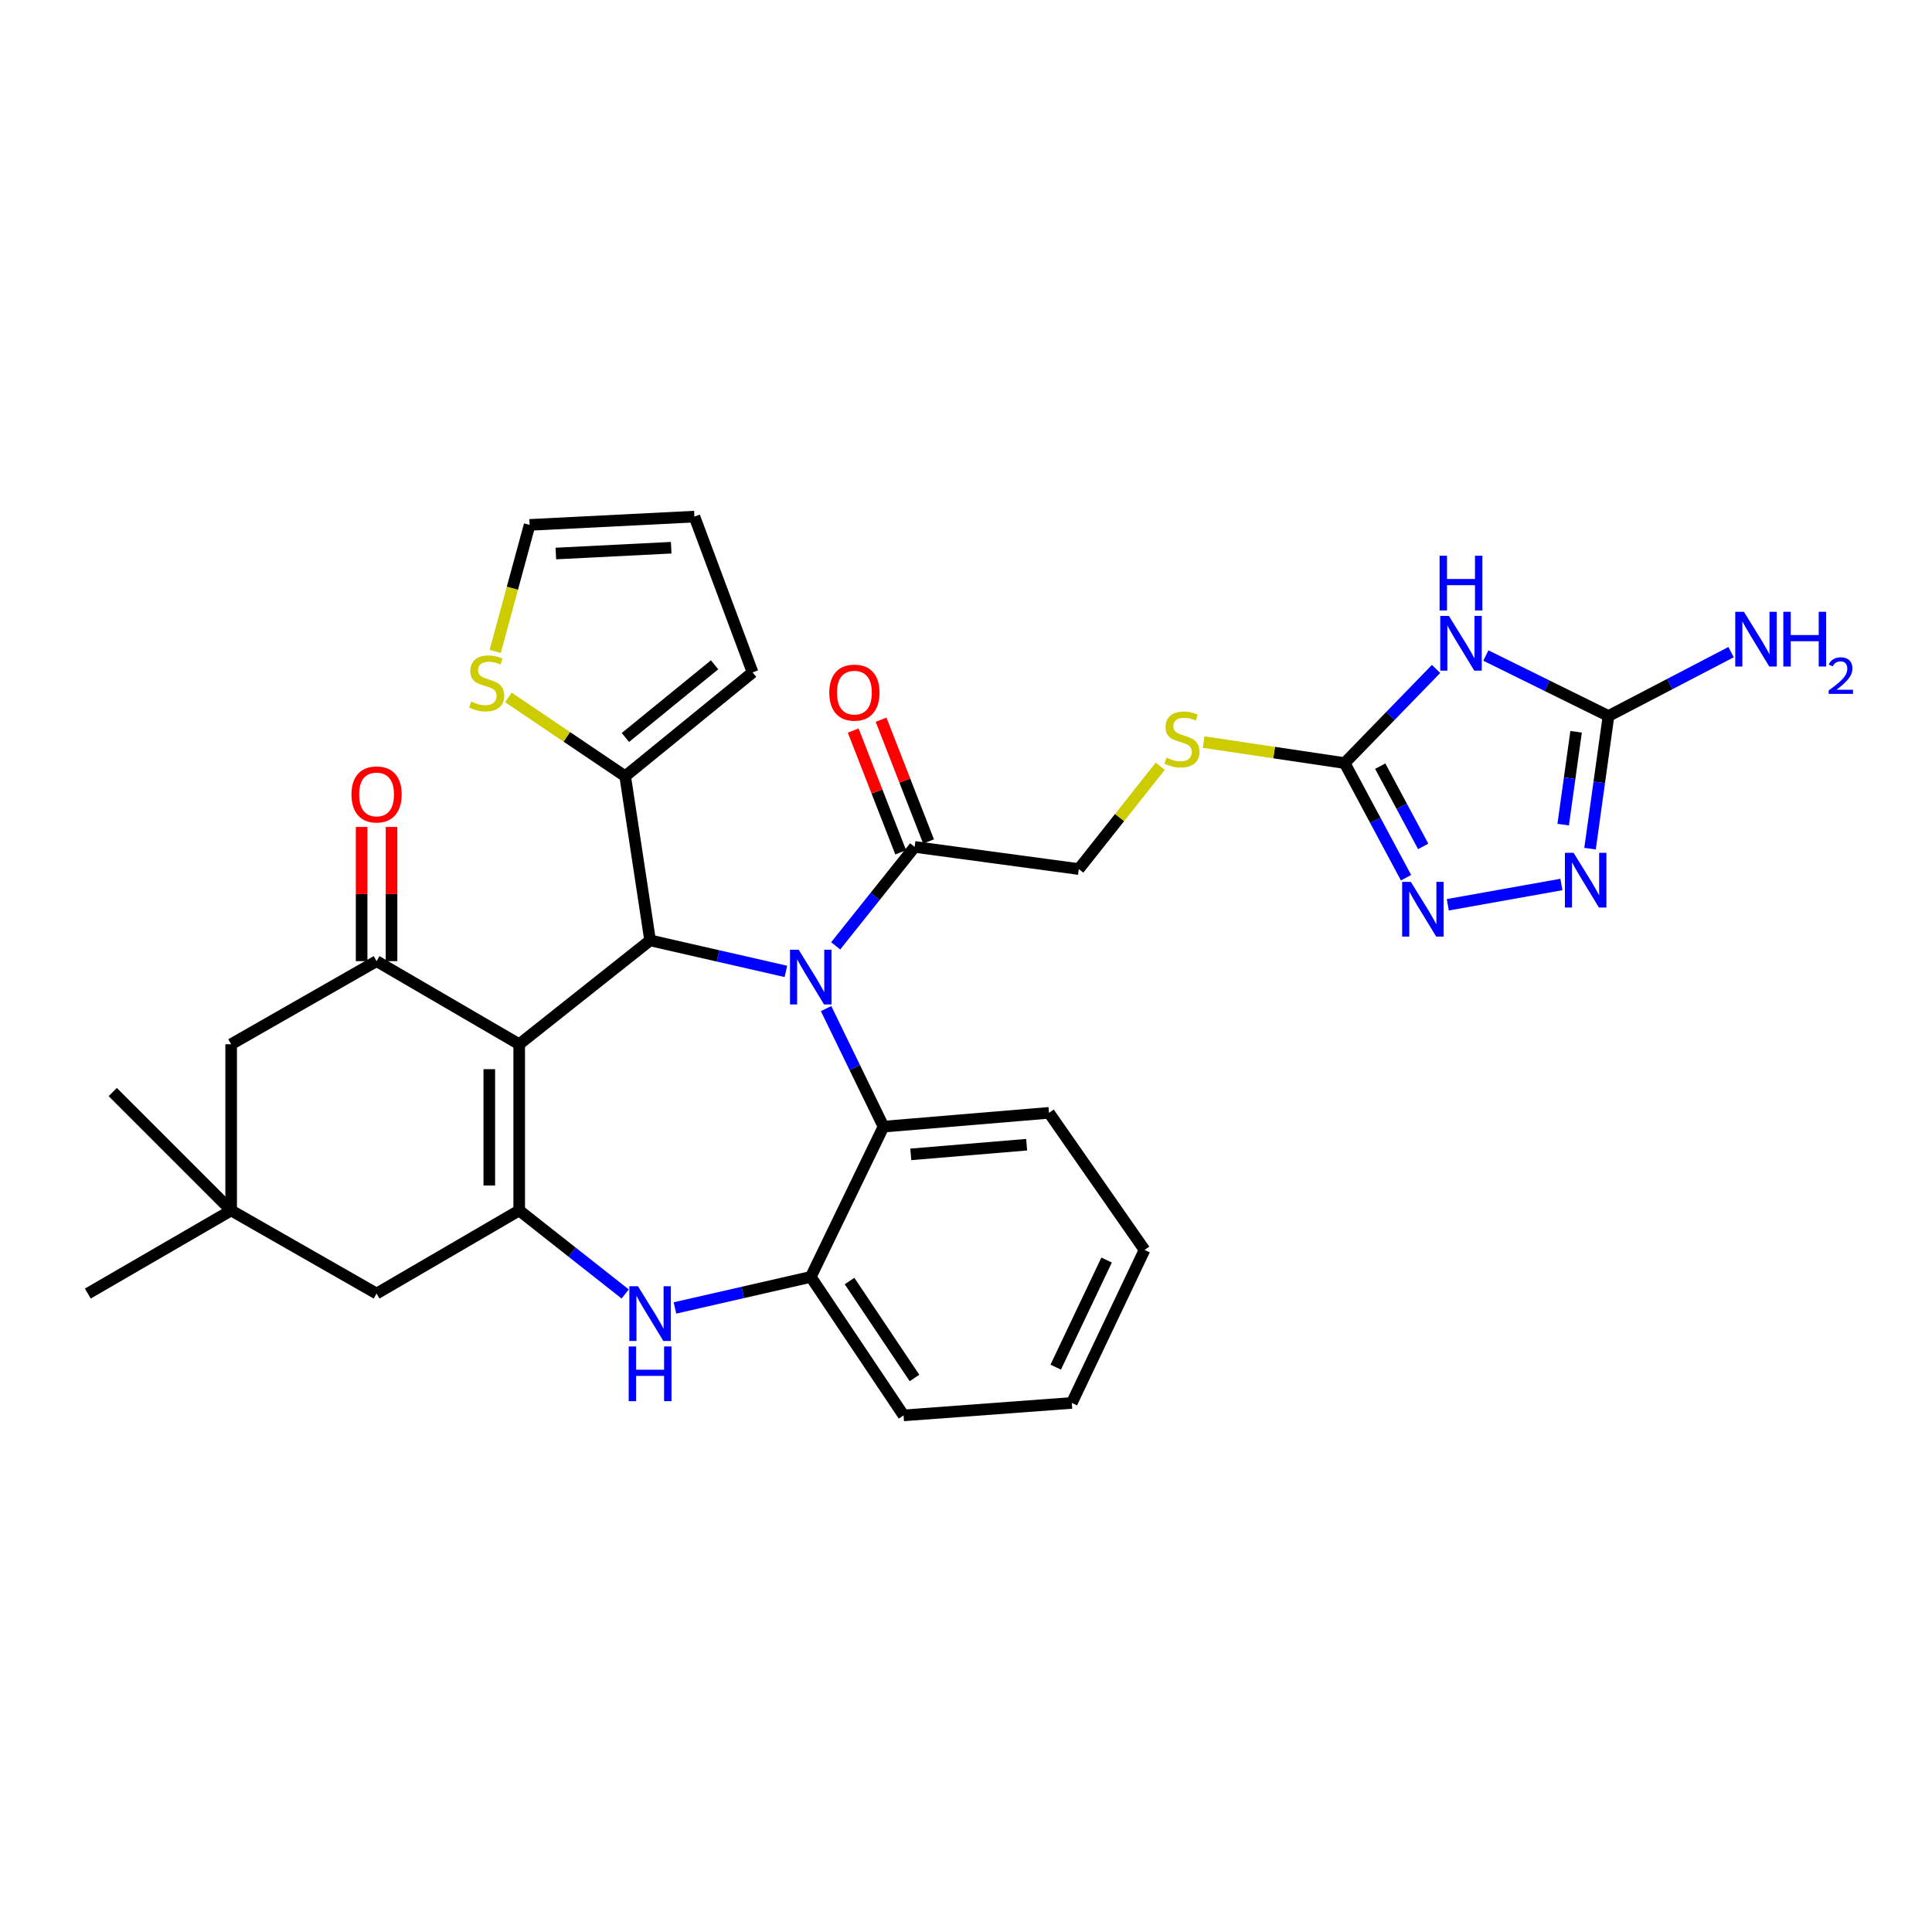 <?xml version='1.0' encoding='iso-8859-1'?>
<svg version='1.1' baseProfile='full'
              xmlns='http://www.w3.org/2000/svg'
                      xmlns:rdkit='http://www.rdkit.org/xml'
                      xmlns:xlink='http://www.w3.org/1999/xlink'
                  xml:space='preserve'
width='1000px' height='1000px' viewBox='0 0 1000 1000'>
<!-- END OF HEADER -->
<rect style='opacity:1.0;fill:#FFFFFF;stroke:none' width='1000' height='1000' x='0' y='0'> </rect>
<path class='bond-1' d='M 268.739,540.498 L 336.49,486.739' style='fill:none;fill-rule:evenodd;stroke:#000000;stroke-width:6px;stroke-linecap:butt;stroke-linejoin:miter;stroke-opacity:1' />
<path class='bond-2' d='M 268.739,540.498 L 268.739,626.524' style='fill:none;fill-rule:evenodd;stroke:#000000;stroke-width:6px;stroke-linecap:butt;stroke-linejoin:miter;stroke-opacity:1' />
<path class='bond-2' d='M 253.258,553.402 L 253.258,613.62' style='fill:none;fill-rule:evenodd;stroke:#000000;stroke-width:6px;stroke-linecap:butt;stroke-linejoin:miter;stroke-opacity:1' />
<path class='bond-4' d='M 268.739,540.498 L 194.915,497.489' style='fill:none;fill-rule:evenodd;stroke:#000000;stroke-width:6px;stroke-linecap:butt;stroke-linejoin:miter;stroke-opacity:1' />
<path class='bond-0' d='M 406.78,502.796 L 371.635,494.767' style='fill:none;fill-rule:evenodd;stroke:#0000FF;stroke-width:6px;stroke-linecap:butt;stroke-linejoin:miter;stroke-opacity:1' />
<path class='bond-0' d='M 371.635,494.767 L 336.49,486.739' style='fill:none;fill-rule:evenodd;stroke:#000000;stroke-width:6px;stroke-linecap:butt;stroke-linejoin:miter;stroke-opacity:1' />
<path class='bond-10' d='M 427.585,522.048 L 442.44,552.597' style='fill:none;fill-rule:evenodd;stroke:#0000FF;stroke-width:6px;stroke-linecap:butt;stroke-linejoin:miter;stroke-opacity:1' />
<path class='bond-10' d='M 442.44,552.597 L 457.295,583.146' style='fill:none;fill-rule:evenodd;stroke:#000000;stroke-width:6px;stroke-linecap:butt;stroke-linejoin:miter;stroke-opacity:1' />
<path class='bond-11' d='M 432.548,489.574 L 452.98,463.964' style='fill:none;fill-rule:evenodd;stroke:#0000FF;stroke-width:6px;stroke-linecap:butt;stroke-linejoin:miter;stroke-opacity:1' />
<path class='bond-11' d='M 452.98,463.964 L 473.412,438.355' style='fill:none;fill-rule:evenodd;stroke:#000000;stroke-width:6px;stroke-linecap:butt;stroke-linejoin:miter;stroke-opacity:1' />
<path class='bond-12' d='M 336.49,486.739 L 323.59,401.787' style='fill:none;fill-rule:evenodd;stroke:#000000;stroke-width:6px;stroke-linecap:butt;stroke-linejoin:miter;stroke-opacity:1' />
<path class='bond-5' d='M 268.739,626.524 L 296.166,648.145' style='fill:none;fill-rule:evenodd;stroke:#000000;stroke-width:6px;stroke-linecap:butt;stroke-linejoin:miter;stroke-opacity:1' />
<path class='bond-5' d='M 296.166,648.145 L 323.593,669.765' style='fill:none;fill-rule:evenodd;stroke:#0000FF;stroke-width:6px;stroke-linecap:butt;stroke-linejoin:miter;stroke-opacity:1' />
<path class='bond-14' d='M 268.739,626.524 L 194.915,669.542' style='fill:none;fill-rule:evenodd;stroke:#000000;stroke-width:6px;stroke-linecap:butt;stroke-linejoin:miter;stroke-opacity:1' />
<path class='bond-3' d='M 743.308,346.245 L 719.649,370.606' style='fill:none;fill-rule:evenodd;stroke:#0000FF;stroke-width:6px;stroke-linecap:butt;stroke-linejoin:miter;stroke-opacity:1' />
<path class='bond-3' d='M 719.649,370.606 L 695.991,394.967' style='fill:none;fill-rule:evenodd;stroke:#000000;stroke-width:6px;stroke-linecap:butt;stroke-linejoin:miter;stroke-opacity:1' />
<path class='bond-7' d='M 769.076,339.305 L 800.814,354.954' style='fill:none;fill-rule:evenodd;stroke:#0000FF;stroke-width:6px;stroke-linecap:butt;stroke-linejoin:miter;stroke-opacity:1' />
<path class='bond-7' d='M 800.814,354.954 L 832.551,370.603' style='fill:none;fill-rule:evenodd;stroke:#000000;stroke-width:6px;stroke-linecap:butt;stroke-linejoin:miter;stroke-opacity:1' />
<path class='bond-17' d='M 194.915,497.489 L 119.647,540.498' style='fill:none;fill-rule:evenodd;stroke:#000000;stroke-width:6px;stroke-linecap:butt;stroke-linejoin:miter;stroke-opacity:1' />
<path class='bond-19' d='M 202.655,497.489 L 202.655,462.763' style='fill:none;fill-rule:evenodd;stroke:#000000;stroke-width:6px;stroke-linecap:butt;stroke-linejoin:miter;stroke-opacity:1' />
<path class='bond-19' d='M 202.655,462.763 L 202.655,428.037' style='fill:none;fill-rule:evenodd;stroke:#FF0000;stroke-width:6px;stroke-linecap:butt;stroke-linejoin:miter;stroke-opacity:1' />
<path class='bond-19' d='M 187.175,497.489 L 187.175,462.763' style='fill:none;fill-rule:evenodd;stroke:#000000;stroke-width:6px;stroke-linecap:butt;stroke-linejoin:miter;stroke-opacity:1' />
<path class='bond-19' d='M 187.175,462.763 L 187.175,428.037' style='fill:none;fill-rule:evenodd;stroke:#FF0000;stroke-width:6px;stroke-linecap:butt;stroke-linejoin:miter;stroke-opacity:1' />
<path class='bond-13' d='M 349.363,676.989 L 384.508,668.957' style='fill:none;fill-rule:evenodd;stroke:#0000FF;stroke-width:6px;stroke-linecap:butt;stroke-linejoin:miter;stroke-opacity:1' />
<path class='bond-13' d='M 384.508,668.957 L 419.653,660.925' style='fill:none;fill-rule:evenodd;stroke:#000000;stroke-width:6px;stroke-linecap:butt;stroke-linejoin:miter;stroke-opacity:1' />
<path class='bond-6' d='M 695.991,394.967 L 659.485,389.536' style='fill:none;fill-rule:evenodd;stroke:#000000;stroke-width:6px;stroke-linecap:butt;stroke-linejoin:miter;stroke-opacity:1' />
<path class='bond-6' d='M 659.485,389.536 L 622.979,384.104' style='fill:none;fill-rule:evenodd;stroke:#CCCC00;stroke-width:6px;stroke-linecap:butt;stroke-linejoin:miter;stroke-opacity:1' />
<path class='bond-8' d='M 695.991,394.967 L 711.878,424.638' style='fill:none;fill-rule:evenodd;stroke:#000000;stroke-width:6px;stroke-linecap:butt;stroke-linejoin:miter;stroke-opacity:1' />
<path class='bond-8' d='M 711.878,424.638 L 727.766,454.308' style='fill:none;fill-rule:evenodd;stroke:#0000FF;stroke-width:6px;stroke-linecap:butt;stroke-linejoin:miter;stroke-opacity:1' />
<path class='bond-8' d='M 714.404,396.561 L 725.525,417.33' style='fill:none;fill-rule:evenodd;stroke:#000000;stroke-width:6px;stroke-linecap:butt;stroke-linejoin:miter;stroke-opacity:1' />
<path class='bond-8' d='M 725.525,417.33 L 736.647,438.1' style='fill:none;fill-rule:evenodd;stroke:#0000FF;stroke-width:6px;stroke-linecap:butt;stroke-linejoin:miter;stroke-opacity:1' />
<path class='bond-25' d='M 832.551,370.603 L 864.281,354.07' style='fill:none;fill-rule:evenodd;stroke:#000000;stroke-width:6px;stroke-linecap:butt;stroke-linejoin:miter;stroke-opacity:1' />
<path class='bond-25' d='M 864.281,354.07 L 896.011,337.537' style='fill:none;fill-rule:evenodd;stroke:#0000FF;stroke-width:6px;stroke-linecap:butt;stroke-linejoin:miter;stroke-opacity:1' />
<path class='bond-36' d='M 832.551,370.603 L 827.777,404.931' style='fill:none;fill-rule:evenodd;stroke:#000000;stroke-width:6px;stroke-linecap:butt;stroke-linejoin:miter;stroke-opacity:1' />
<path class='bond-36' d='M 827.777,404.931 L 823.003,439.259' style='fill:none;fill-rule:evenodd;stroke:#0000FF;stroke-width:6px;stroke-linecap:butt;stroke-linejoin:miter;stroke-opacity:1' />
<path class='bond-36' d='M 815.787,378.769 L 812.444,402.799' style='fill:none;fill-rule:evenodd;stroke:#000000;stroke-width:6px;stroke-linecap:butt;stroke-linejoin:miter;stroke-opacity:1' />
<path class='bond-36' d='M 812.444,402.799 L 809.102,426.828' style='fill:none;fill-rule:evenodd;stroke:#0000FF;stroke-width:6px;stroke-linecap:butt;stroke-linejoin:miter;stroke-opacity:1' />
<path class='bond-9' d='M 749.376,468.312 L 808.183,457.806' style='fill:none;fill-rule:evenodd;stroke:#0000FF;stroke-width:6px;stroke-linecap:butt;stroke-linejoin:miter;stroke-opacity:1' />
<path class='bond-26' d='M 457.295,583.146 L 542.952,575.999' style='fill:none;fill-rule:evenodd;stroke:#000000;stroke-width:6px;stroke-linecap:butt;stroke-linejoin:miter;stroke-opacity:1' />
<path class='bond-26' d='M 471.431,597.5 L 531.391,592.497' style='fill:none;fill-rule:evenodd;stroke:#000000;stroke-width:6px;stroke-linecap:butt;stroke-linejoin:miter;stroke-opacity:1' />
<path class='bond-33' d='M 457.295,583.146 L 419.653,660.925' style='fill:none;fill-rule:evenodd;stroke:#000000;stroke-width:6px;stroke-linecap:butt;stroke-linejoin:miter;stroke-opacity:1' />
<path class='bond-20' d='M 473.412,438.355 L 558.372,449.827' style='fill:none;fill-rule:evenodd;stroke:#000000;stroke-width:6px;stroke-linecap:butt;stroke-linejoin:miter;stroke-opacity:1' />
<path class='bond-23' d='M 480.623,435.542 L 468.332,404.03' style='fill:none;fill-rule:evenodd;stroke:#000000;stroke-width:6px;stroke-linecap:butt;stroke-linejoin:miter;stroke-opacity:1' />
<path class='bond-23' d='M 468.332,404.03 L 456.041,372.518' style='fill:none;fill-rule:evenodd;stroke:#FF0000;stroke-width:6px;stroke-linecap:butt;stroke-linejoin:miter;stroke-opacity:1' />
<path class='bond-23' d='M 466.201,441.167 L 453.91,409.655' style='fill:none;fill-rule:evenodd;stroke:#000000;stroke-width:6px;stroke-linecap:butt;stroke-linejoin:miter;stroke-opacity:1' />
<path class='bond-23' d='M 453.91,409.655 L 441.619,378.143' style='fill:none;fill-rule:evenodd;stroke:#FF0000;stroke-width:6px;stroke-linecap:butt;stroke-linejoin:miter;stroke-opacity:1' />
<path class='bond-15' d='M 323.59,401.787 L 293.366,381.389' style='fill:none;fill-rule:evenodd;stroke:#000000;stroke-width:6px;stroke-linecap:butt;stroke-linejoin:miter;stroke-opacity:1' />
<path class='bond-15' d='M 293.366,381.389 L 263.142,360.99' style='fill:none;fill-rule:evenodd;stroke:#CCCC00;stroke-width:6px;stroke-linecap:butt;stroke-linejoin:miter;stroke-opacity:1' />
<path class='bond-21' d='M 323.59,401.787 L 389.535,348.037' style='fill:none;fill-rule:evenodd;stroke:#000000;stroke-width:6px;stroke-linecap:butt;stroke-linejoin:miter;stroke-opacity:1' />
<path class='bond-21' d='M 323.701,381.725 L 369.863,344.1' style='fill:none;fill-rule:evenodd;stroke:#000000;stroke-width:6px;stroke-linecap:butt;stroke-linejoin:miter;stroke-opacity:1' />
<path class='bond-27' d='M 419.653,660.925 L 467.684,732.606' style='fill:none;fill-rule:evenodd;stroke:#000000;stroke-width:6px;stroke-linecap:butt;stroke-linejoin:miter;stroke-opacity:1' />
<path class='bond-27' d='M 439.718,663.06 L 473.34,713.237' style='fill:none;fill-rule:evenodd;stroke:#000000;stroke-width:6px;stroke-linecap:butt;stroke-linejoin:miter;stroke-opacity:1' />
<path class='bond-32' d='M 194.915,669.542 L 119.647,626.524' style='fill:none;fill-rule:evenodd;stroke:#000000;stroke-width:6px;stroke-linecap:butt;stroke-linejoin:miter;stroke-opacity:1' />
<path class='bond-22' d='M 256.317,337.166 L 265.224,304.425' style='fill:none;fill-rule:evenodd;stroke:#CCCC00;stroke-width:6px;stroke-linecap:butt;stroke-linejoin:miter;stroke-opacity:1' />
<path class='bond-22' d='M 265.224,304.425 L 274.131,271.685' style='fill:none;fill-rule:evenodd;stroke:#000000;stroke-width:6px;stroke-linecap:butt;stroke-linejoin:miter;stroke-opacity:1' />
<path class='bond-16' d='M 119.647,626.524 L 119.647,540.498' style='fill:none;fill-rule:evenodd;stroke:#000000;stroke-width:6px;stroke-linecap:butt;stroke-linejoin:miter;stroke-opacity:1' />
<path class='bond-28' d='M 119.647,626.524 L 45.455,669.542' style='fill:none;fill-rule:evenodd;stroke:#000000;stroke-width:6px;stroke-linecap:butt;stroke-linejoin:miter;stroke-opacity:1' />
<path class='bond-29' d='M 119.647,626.524 L 58.355,565.24' style='fill:none;fill-rule:evenodd;stroke:#000000;stroke-width:6px;stroke-linecap:butt;stroke-linejoin:miter;stroke-opacity:1' />
<path class='bond-18' d='M 600.541,396.609 L 579.456,423.218' style='fill:none;fill-rule:evenodd;stroke:#CCCC00;stroke-width:6px;stroke-linecap:butt;stroke-linejoin:miter;stroke-opacity:1' />
<path class='bond-18' d='M 579.456,423.218 L 558.372,449.827' style='fill:none;fill-rule:evenodd;stroke:#000000;stroke-width:6px;stroke-linecap:butt;stroke-linejoin:miter;stroke-opacity:1' />
<path class='bond-24' d='M 389.535,348.037 L 359.426,267.394' style='fill:none;fill-rule:evenodd;stroke:#000000;stroke-width:6px;stroke-linecap:butt;stroke-linejoin:miter;stroke-opacity:1' />
<path class='bond-34' d='M 274.131,271.685 L 359.426,267.394' style='fill:none;fill-rule:evenodd;stroke:#000000;stroke-width:6px;stroke-linecap:butt;stroke-linejoin:miter;stroke-opacity:1' />
<path class='bond-34' d='M 287.703,286.502 L 347.41,283.498' style='fill:none;fill-rule:evenodd;stroke:#000000;stroke-width:6px;stroke-linecap:butt;stroke-linejoin:miter;stroke-opacity:1' />
<path class='bond-30' d='M 542.952,575.999 L 592.411,646.958' style='fill:none;fill-rule:evenodd;stroke:#000000;stroke-width:6px;stroke-linecap:butt;stroke-linejoin:miter;stroke-opacity:1' />
<path class='bond-31' d='M 467.684,732.606 L 554.769,726.156' style='fill:none;fill-rule:evenodd;stroke:#000000;stroke-width:6px;stroke-linecap:butt;stroke-linejoin:miter;stroke-opacity:1' />
<path class='bond-35' d='M 592.411,646.958 L 554.769,726.156' style='fill:none;fill-rule:evenodd;stroke:#000000;stroke-width:6px;stroke-linecap:butt;stroke-linejoin:miter;stroke-opacity:1' />
<path class='bond-35' d='M 572.784,652.193 L 546.434,707.631' style='fill:none;fill-rule:evenodd;stroke:#000000;stroke-width:6px;stroke-linecap:butt;stroke-linejoin:miter;stroke-opacity:1' />
<path  class='atom-1' d='M 413.393 491.576
L 422.673 506.576
Q 423.593 508.056, 425.073 510.736
Q 426.553 513.416, 426.633 513.576
L 426.633 491.576
L 430.393 491.576
L 430.393 519.896
L 426.513 519.896
L 416.553 503.496
Q 415.393 501.576, 414.153 499.376
Q 412.953 497.176, 412.593 496.496
L 412.593 519.896
L 408.913 519.896
L 408.913 491.576
L 413.393 491.576
' fill='#0000FF'/>
<path  class='atom-4' d='M 749.948 318.801
L 759.228 333.801
Q 760.148 335.281, 761.628 337.961
Q 763.108 340.641, 763.188 340.801
L 763.188 318.801
L 766.948 318.801
L 766.948 347.121
L 763.068 347.121
L 753.108 330.721
Q 751.948 328.801, 750.708 326.601
Q 749.508 324.401, 749.148 323.721
L 749.148 347.121
L 745.468 347.121
L 745.468 318.801
L 749.948 318.801
' fill='#0000FF'/>
<path  class='atom-4' d='M 745.128 287.649
L 748.968 287.649
L 748.968 299.689
L 763.448 299.689
L 763.448 287.649
L 767.288 287.649
L 767.288 315.969
L 763.448 315.969
L 763.448 302.889
L 748.968 302.889
L 748.968 315.969
L 745.128 315.969
L 745.128 287.649
' fill='#0000FF'/>
<path  class='atom-6' d='M 330.23 665.771
L 339.51 680.771
Q 340.43 682.251, 341.91 684.931
Q 343.39 687.611, 343.47 687.771
L 343.47 665.771
L 347.23 665.771
L 347.23 694.091
L 343.35 694.091
L 333.39 677.691
Q 332.23 675.771, 330.99 673.571
Q 329.79 671.371, 329.43 670.691
L 329.43 694.091
L 325.75 694.091
L 325.75 665.771
L 330.23 665.771
' fill='#0000FF'/>
<path  class='atom-6' d='M 325.41 696.923
L 329.25 696.923
L 329.25 708.963
L 343.73 708.963
L 343.73 696.923
L 347.57 696.923
L 347.57 725.243
L 343.73 725.243
L 343.73 712.163
L 329.25 712.163
L 329.25 725.243
L 325.41 725.243
L 325.41 696.923
' fill='#0000FF'/>
<path  class='atom-9' d='M 730.237 456.454
L 739.517 471.454
Q 740.437 472.934, 741.917 475.614
Q 743.397 478.294, 743.477 478.454
L 743.477 456.454
L 747.237 456.454
L 747.237 484.774
L 743.357 484.774
L 733.397 468.374
Q 732.237 466.454, 730.997 464.254
Q 729.797 462.054, 729.437 461.374
L 729.437 484.774
L 725.757 484.774
L 725.757 456.454
L 730.237 456.454
' fill='#0000FF'/>
<path  class='atom-10' d='M 814.475 441.403
L 823.755 456.403
Q 824.675 457.883, 826.155 460.563
Q 827.635 463.243, 827.715 463.403
L 827.715 441.403
L 831.475 441.403
L 831.475 469.723
L 827.595 469.723
L 817.635 453.323
Q 816.475 451.403, 815.235 449.203
Q 814.035 447.003, 813.675 446.323
L 813.675 469.723
L 809.995 469.723
L 809.995 441.403
L 814.475 441.403
' fill='#0000FF'/>
<path  class='atom-16' d='M 243.9 363.123
Q 244.22 363.243, 245.54 363.803
Q 246.86 364.363, 248.3 364.723
Q 249.78 365.043, 251.22 365.043
Q 253.9 365.043, 255.46 363.763
Q 257.02 362.443, 257.02 360.163
Q 257.02 358.603, 256.22 357.643
Q 255.46 356.683, 254.26 356.163
Q 253.06 355.643, 251.06 355.043
Q 248.54 354.283, 247.02 353.563
Q 245.54 352.843, 244.46 351.323
Q 243.42 349.803, 243.42 347.243
Q 243.42 343.683, 245.82 341.483
Q 248.26 339.283, 253.06 339.283
Q 256.34 339.283, 260.06 340.843
L 259.14 343.923
Q 255.74 342.523, 253.18 342.523
Q 250.42 342.523, 248.9 343.683
Q 247.38 344.803, 247.42 346.763
Q 247.42 348.283, 248.18 349.203
Q 248.98 350.123, 250.1 350.643
Q 251.26 351.163, 253.18 351.763
Q 255.74 352.563, 257.26 353.363
Q 258.78 354.163, 259.86 355.803
Q 260.98 357.403, 260.98 360.163
Q 260.98 364.083, 258.34 366.203
Q 255.74 368.283, 251.38 368.283
Q 248.86 368.283, 246.94 367.723
Q 245.06 367.203, 242.82 366.283
L 243.9 363.123
' fill='#CCCC00'/>
<path  class='atom-19' d='M 603.77 392.157
Q 604.09 392.277, 605.41 392.837
Q 606.73 393.397, 608.17 393.757
Q 609.65 394.077, 611.09 394.077
Q 613.77 394.077, 615.33 392.797
Q 616.89 391.477, 616.89 389.197
Q 616.89 387.637, 616.09 386.677
Q 615.33 385.717, 614.13 385.197
Q 612.93 384.677, 610.93 384.077
Q 608.41 383.317, 606.89 382.597
Q 605.41 381.877, 604.33 380.357
Q 603.29 378.837, 603.29 376.277
Q 603.29 372.717, 605.69 370.517
Q 608.13 368.317, 612.93 368.317
Q 616.21 368.317, 619.93 369.877
L 619.01 372.957
Q 615.61 371.557, 613.05 371.557
Q 610.29 371.557, 608.77 372.717
Q 607.25 373.837, 607.29 375.797
Q 607.29 377.317, 608.05 378.237
Q 608.85 379.157, 609.97 379.677
Q 611.13 380.197, 613.05 380.797
Q 615.61 381.597, 617.13 382.397
Q 618.65 383.197, 619.73 384.837
Q 620.85 386.437, 620.85 389.197
Q 620.85 393.117, 618.21 395.237
Q 615.61 397.317, 611.25 397.317
Q 608.73 397.317, 606.81 396.757
Q 604.93 396.237, 602.69 395.317
L 603.77 392.157
' fill='#CCCC00'/>
<path  class='atom-20' d='M 181.915 411.198
Q 181.915 404.398, 185.275 400.598
Q 188.635 396.798, 194.915 396.798
Q 201.195 396.798, 204.555 400.598
Q 207.915 404.398, 207.915 411.198
Q 207.915 418.078, 204.515 421.998
Q 201.115 425.878, 194.915 425.878
Q 188.675 425.878, 185.275 421.998
Q 181.915 418.118, 181.915 411.198
M 194.915 422.678
Q 199.235 422.678, 201.555 419.798
Q 203.915 416.878, 203.915 411.198
Q 203.915 405.638, 201.555 402.838
Q 199.235 399.998, 194.915 399.998
Q 190.595 399.998, 188.235 402.798
Q 185.915 405.598, 185.915 411.198
Q 185.915 416.918, 188.235 419.798
Q 190.595 422.678, 194.915 422.678
' fill='#FF0000'/>
<path  class='atom-24' d='M 429.237 358.505
Q 429.237 351.705, 432.597 347.905
Q 435.957 344.105, 442.237 344.105
Q 448.517 344.105, 451.877 347.905
Q 455.237 351.705, 455.237 358.505
Q 455.237 365.385, 451.837 369.305
Q 448.437 373.185, 442.237 373.185
Q 435.997 373.185, 432.597 369.305
Q 429.237 365.425, 429.237 358.505
M 442.237 369.985
Q 446.557 369.985, 448.877 367.105
Q 451.237 364.185, 451.237 358.505
Q 451.237 352.945, 448.877 350.145
Q 446.557 347.305, 442.237 347.305
Q 437.917 347.305, 435.557 350.105
Q 433.237 352.905, 433.237 358.505
Q 433.237 364.225, 435.557 367.105
Q 437.917 369.985, 442.237 369.985
' fill='#FF0000'/>
<path  class='atom-26' d='M 902.643 316.659
L 911.923 331.659
Q 912.843 333.139, 914.323 335.819
Q 915.803 338.499, 915.883 338.659
L 915.883 316.659
L 919.643 316.659
L 919.643 344.979
L 915.763 344.979
L 905.803 328.579
Q 904.643 326.659, 903.403 324.459
Q 902.203 322.259, 901.843 321.579
L 901.843 344.979
L 898.163 344.979
L 898.163 316.659
L 902.643 316.659
' fill='#0000FF'/>
<path  class='atom-26' d='M 923.043 316.659
L 926.883 316.659
L 926.883 328.699
L 941.363 328.699
L 941.363 316.659
L 945.203 316.659
L 945.203 344.979
L 941.363 344.979
L 941.363 331.899
L 926.883 331.899
L 926.883 344.979
L 923.043 344.979
L 923.043 316.659
' fill='#0000FF'/>
<path  class='atom-26' d='M 946.576 343.986
Q 947.262 342.217, 948.899 341.24
Q 950.536 340.237, 952.806 340.237
Q 955.631 340.237, 957.215 341.768
Q 958.799 343.299, 958.799 346.018
Q 958.799 348.79, 956.74 351.378
Q 954.707 353.965, 950.483 357.027
L 959.116 357.027
L 959.116 359.139
L 946.523 359.139
L 946.523 357.37
Q 950.008 354.889, 952.067 353.041
Q 954.153 351.193, 955.156 349.53
Q 956.159 347.866, 956.159 346.15
Q 956.159 344.355, 955.261 343.352
Q 954.364 342.349, 952.806 342.349
Q 951.301 342.349, 950.298 342.956
Q 949.295 343.563, 948.582 344.91
L 946.576 343.986
' fill='#0000FF'/>
</svg>
